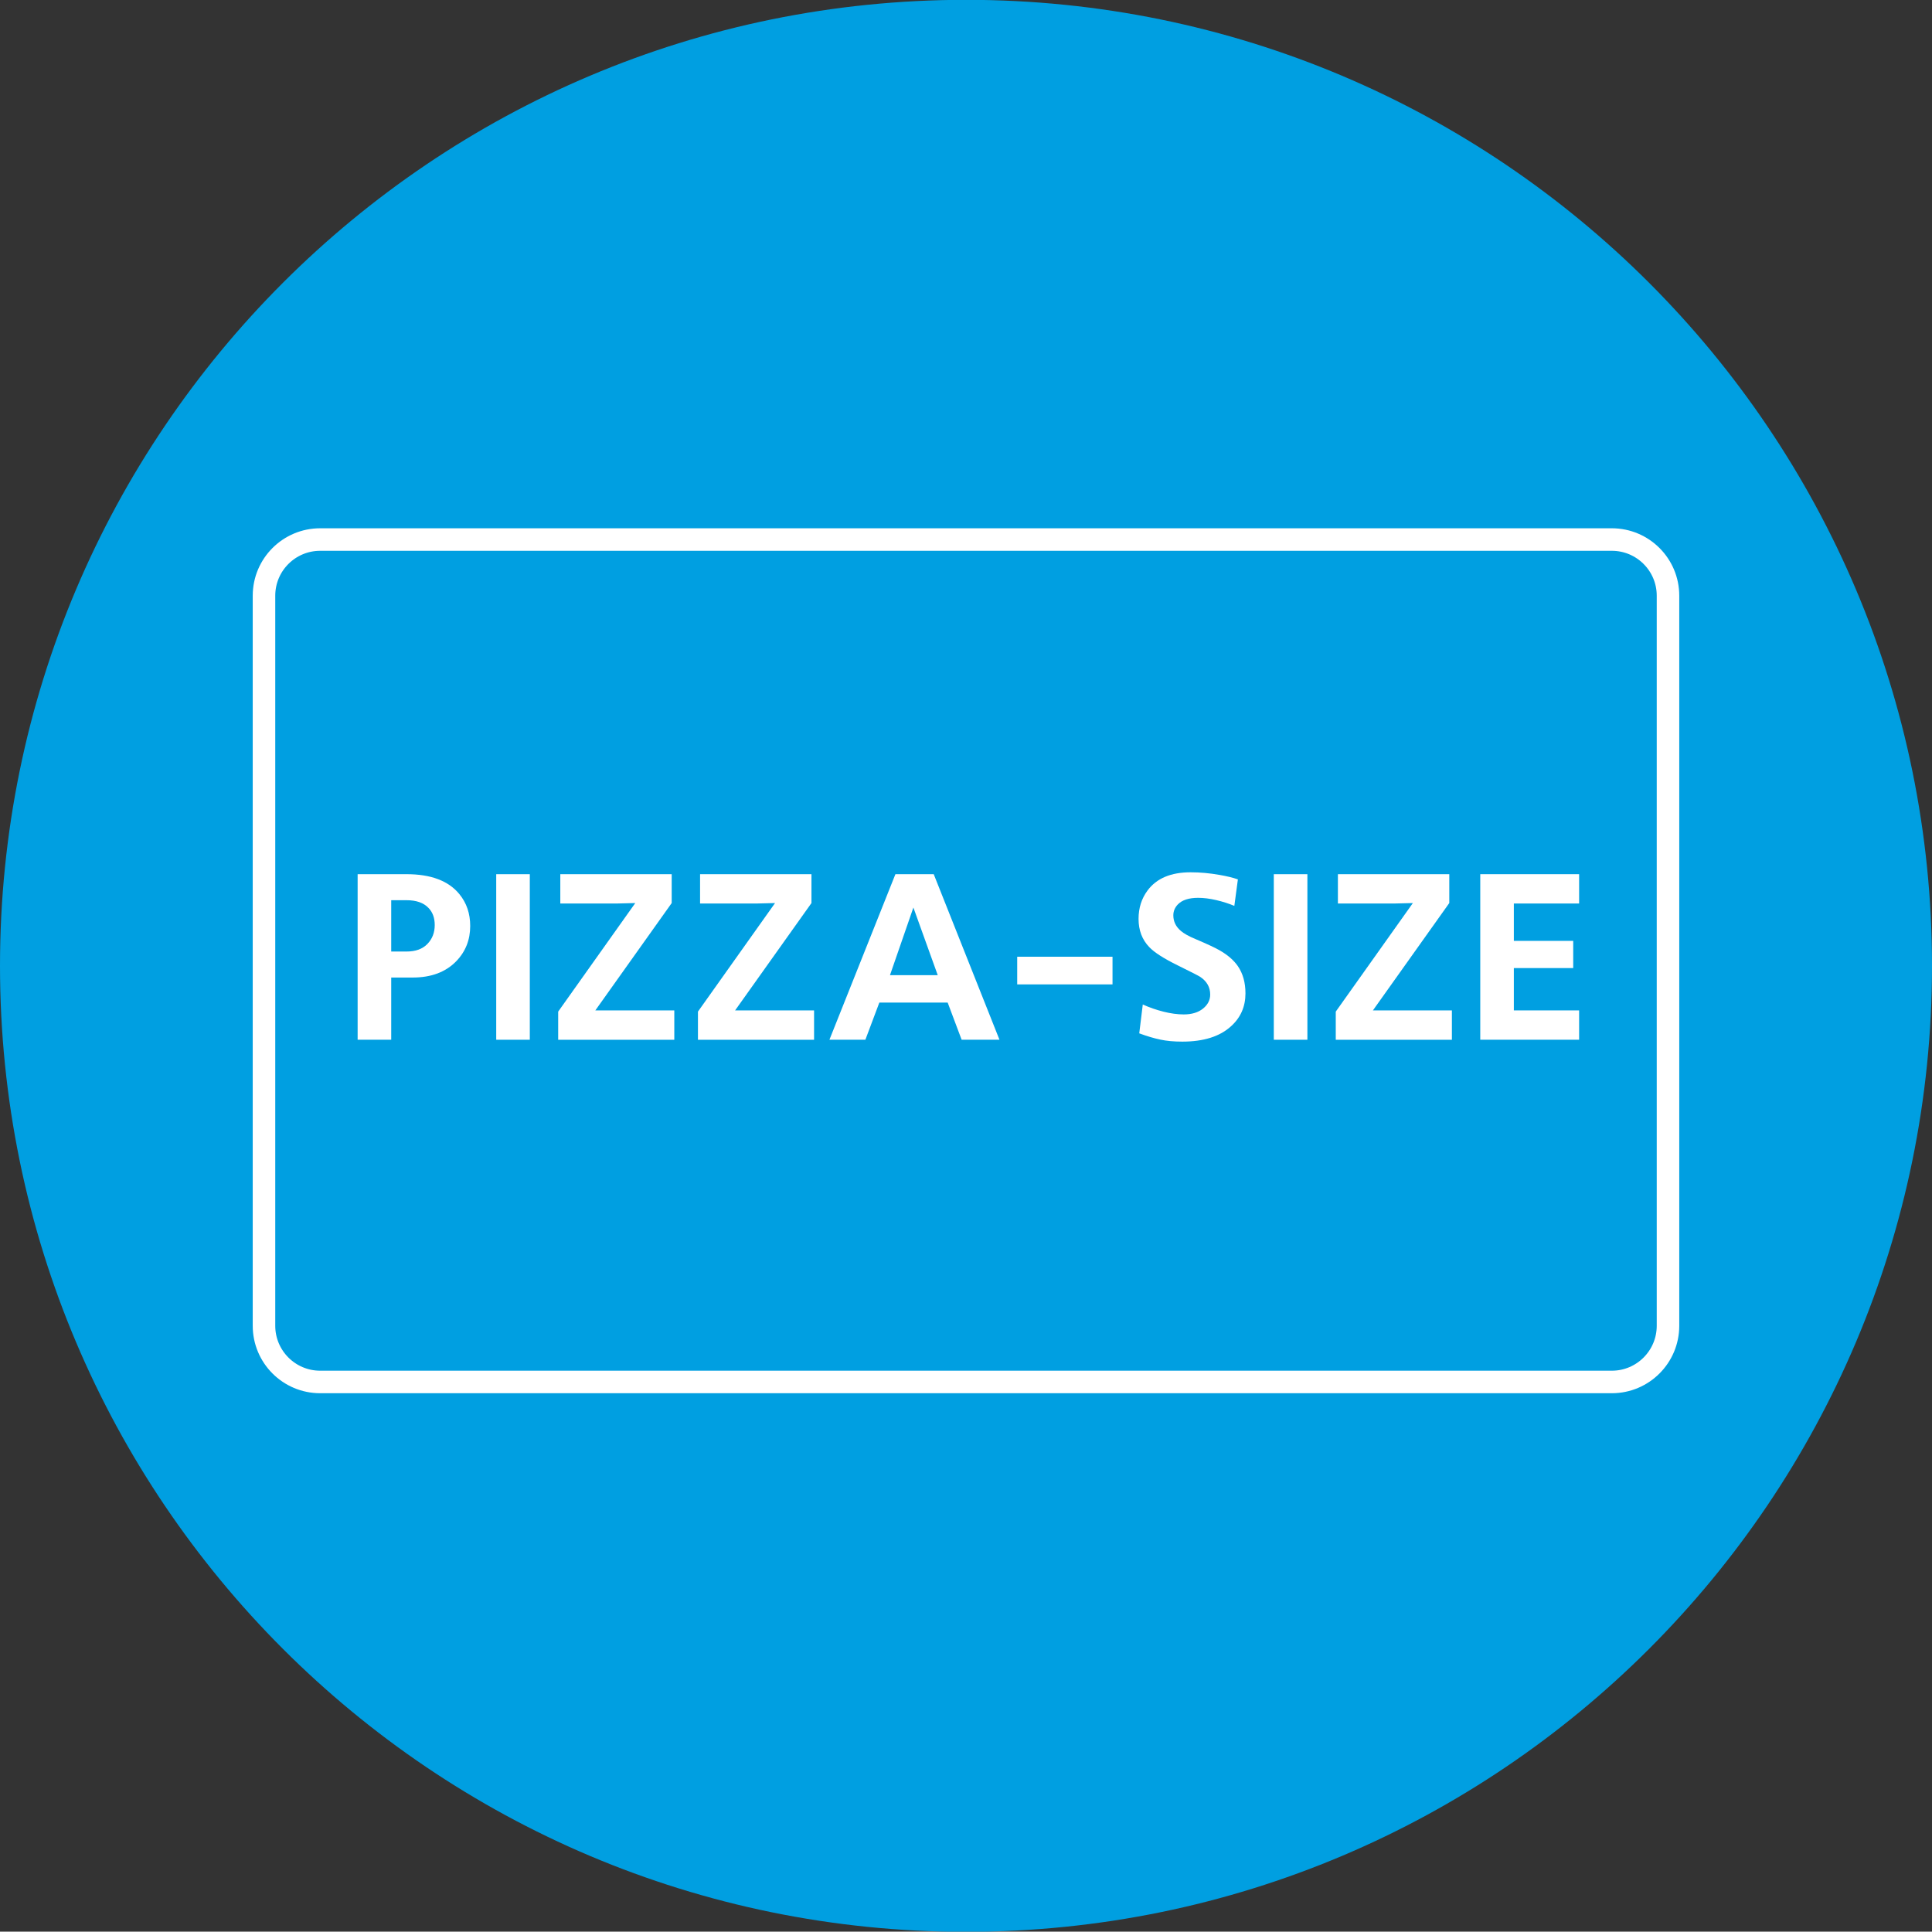 <?xml version="1.0" encoding="utf-8"?>
<!-- Generator: Adobe Illustrator 16.0.0, SVG Export Plug-In . SVG Version: 6.00 Build 0)  -->
<!DOCTYPE svg PUBLIC "-//W3C//DTD SVG 1.1//EN" "http://www.w3.org/Graphics/SVG/1.1/DTD/svg11.dtd">
<svg version="1.1" id="Layer_1" xmlns="http://www.w3.org/2000/svg" xmlns:xlink="http://www.w3.org/1999/xlink" x="0px" y="0px"
	 width="171.556px" height="171.522px" viewBox="0 0 171.556 171.522" enable-background="new 0 0 171.556 171.522"
	 xml:space="preserve">
<rect x="0" y="0" width="171.556" height="171.522" fill="#333333" stroke="none"/>
<g>
	<defs>
		<rect id="SVGID_1_" x="-11.925" y="-11.941" width="195.408" height="195.408"/>
	</defs>
	<clipPath id="SVGID_2_">
		<use xlink:href="#SVGID_1_"  overflow="visible"/>
	</clipPath>
	<path clip-path="url(#SVGID_2_)" fill="#009FE1" d="M171.557,85.763c0,47.374-38.404,85.778-85.778,85.778S0,133.137,0,85.763
		S38.405-0.015,85.779-0.015S171.557,38.389,171.557,85.763"/>
	<path clip-path="url(#SVGID_2_)" fill="none" stroke="#FFFFFF" stroke-width="2" d="M143.128,47.91H28.429
		c-2.754,0-4.987,2.233-4.987,4.986v64.83c0,2.753,2.233,4.988,4.987,4.988h114.699c2.753,0,4.985-2.235,4.985-4.988v-64.83
		C148.114,50.144,145.881,47.91,143.128,47.91z"/>
</g>
<g>
	<path fill="#FFFFFF" d="M31.757,77.625h4.347c2.156,0,3.717,0.588,4.683,1.764c0.644,0.784,0.966,1.729,0.966,2.835
		c0,1.232-0.413,2.275-1.239,3.129c-0.938,0.966-2.226,1.449-3.864,1.449h-1.911v5.523h-2.982V77.625z M34.739,84.493h1.365
		c0.798,0,1.414-0.224,1.848-0.672c0.434-0.448,0.651-1.008,0.651-1.68c0-0.63-0.182-1.134-0.546-1.512
		c-0.434-0.462-1.085-0.693-1.953-0.693h-1.365V84.493z"/>
	<path fill="#FFFFFF" d="M44.063,92.326v-14.7h2.982v14.7H44.063z"/>
	<path fill="#FFFFFF" d="M59.645,80.188l-6.783,9.535h7.014v2.604H49.565v-2.499l6.846-9.639l-1.701,0.042h-4.956v-2.604h9.891
		V80.188z"/>
	<path fill="#FFFFFF" d="M72.056,80.188l-6.783,9.535h7.014v2.604H61.976v-2.499l6.846-9.639l-1.701,0.042h-4.956v-2.604h9.891
		V80.188z"/>
	<path fill="#FFFFFF" d="M79.51,77.625h3.402l5.838,14.7h-3.36l-1.239-3.297h-6.069l-1.239,3.297h-3.192L79.51,77.625z
		 M79.027,86.593h4.242l-2.163-6.006L79.027,86.593z"/>
	<path fill="#FFFFFF" d="M90.325,84.955h8.463v2.457h-8.463V84.955z"/>
	<path fill="#FFFFFF" d="M101.162,91.758l0.314-2.562c0.588,0.266,1.204,0.479,1.849,0.641c0.644,0.161,1.238,0.241,1.784,0.241
		c0.715,0,1.285-0.171,1.712-0.515c0.427-0.343,0.641-0.759,0.641-1.249c0-0.645-0.287-1.162-0.861-1.554
		c-0.112-0.084-0.787-0.431-2.026-1.04s-2.082-1.151-2.53-1.627c-0.63-0.658-0.945-1.491-0.945-2.499
		c0-0.966,0.266-1.806,0.798-2.52c0.799-1.078,2.072-1.617,3.822-1.617c0.84,0,1.694,0.077,2.563,0.231
		c0.657,0.112,1.203,0.245,1.638,0.399l-0.315,2.352c-0.504-0.21-1.043-0.381-1.616-0.514c-0.574-0.133-1.106-0.2-1.597-0.2
		c-0.826,0-1.428,0.196-1.806,0.588c-0.267,0.28-0.399,0.603-0.399,0.966c0,0.546,0.224,1.008,0.672,1.386
		c0.28,0.238,0.707,0.476,1.281,0.714c1.05,0.448,1.757,0.777,2.121,0.987c0.742,0.42,1.295,0.896,1.659,1.428
		c0.448,0.658,0.672,1.463,0.672,2.415c0,1.176-0.427,2.149-1.281,2.919c-0.994,0.91-2.436,1.365-4.326,1.365
		c-0.742,0-1.393-0.06-1.952-0.179C102.47,92.197,101.847,92.01,101.162,91.758z"/>
	<path fill="#FFFFFF" d="M113.11,92.326v-14.7h2.982v14.7H113.11z"/>
	<path fill="#FFFFFF" d="M128.692,80.188l-6.783,9.535h7.015v2.604h-10.312v-2.499l6.847-9.639l-1.701,0.042h-4.956v-2.604h9.891
		V80.188z"/>
	<path fill="#FFFFFF" d="M131.443,77.625h8.778v2.604h-5.796v3.318h5.271v2.415h-5.271v3.759h5.796v2.604h-8.778V77.625z"/>
</g>
</svg>
